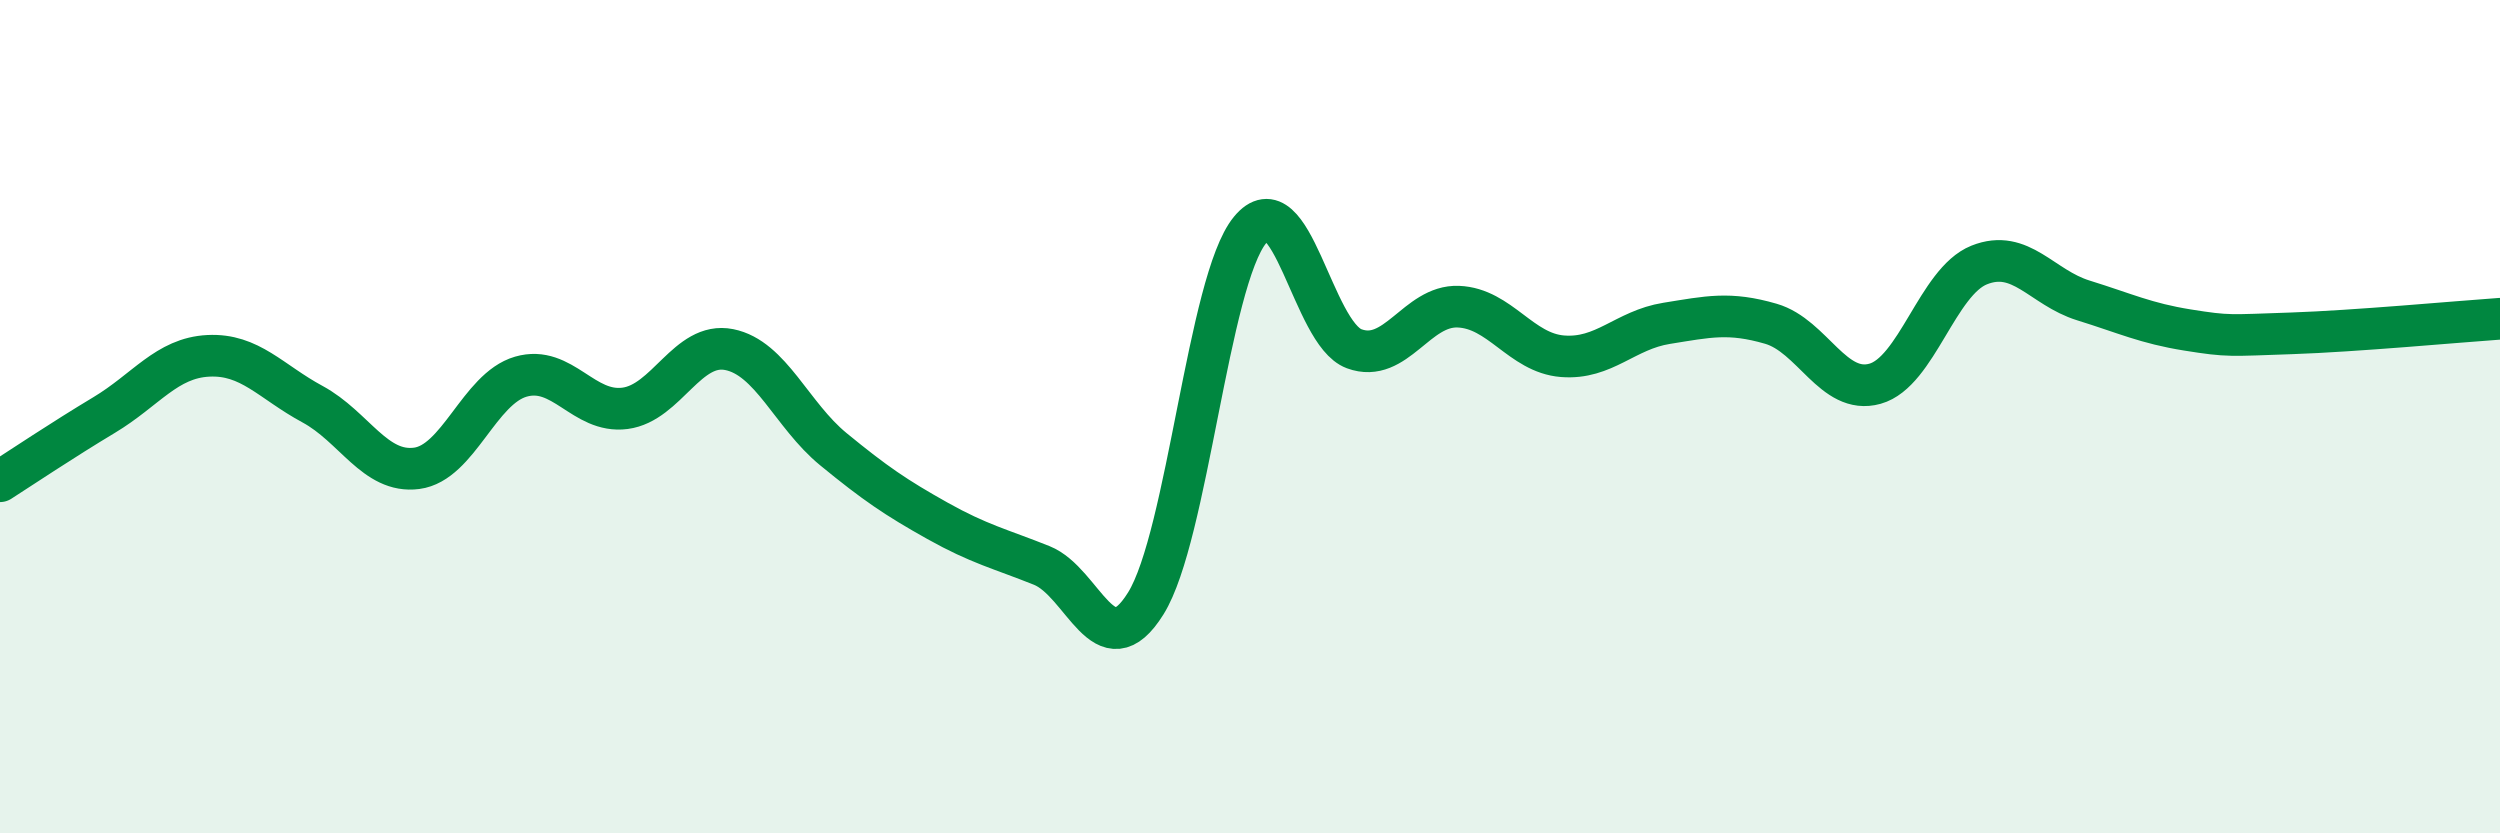 
    <svg width="60" height="20" viewBox="0 0 60 20" xmlns="http://www.w3.org/2000/svg">
      <path
        d="M 0,11.55 C 0.5,11.23 1.5,10.56 2.5,9.96 C 3.5,9.36 4,8.59 5,8.54 C 6,8.49 6.5,9.16 7.5,9.7 C 8.5,10.24 9,11.37 10,11.24 C 11,11.11 11.5,9.33 12.5,9.04 C 13.5,8.75 14,9.93 15,9.8 C 16,9.67 16.5,8.19 17.5,8.39 C 18.5,8.59 19,9.96 20,10.78 C 21,11.6 21.5,11.94 22.5,12.5 C 23.5,13.06 24,13.17 25,13.57 C 26,13.97 26.5,16.09 27.5,14.48 C 28.5,12.87 29,6.74 30,5.52 C 31,4.3 31.5,8 32.5,8.37 C 33.5,8.74 34,7.32 35,7.36 C 36,7.4 36.5,8.47 37.5,8.55 C 38.5,8.63 39,7.92 40,7.76 C 41,7.6 41.5,7.48 42.5,7.77 C 43.5,8.06 44,9.49 45,9.21 C 46,8.93 46.5,6.76 47.5,6.36 C 48.5,5.96 49,6.9 50,7.21 C 51,7.52 51.5,7.76 52.5,7.92 C 53.5,8.08 53.5,8.05 55,8 C 56.5,7.95 59,7.72 60,7.65L60 20L0 20Z"
        fill="#008740"
        opacity="0.1"
        stroke-linecap="round"
        stroke-linejoin="round"
      />
      <path
        d="M 0,11.55 C 0.5,11.23 1.5,10.56 2.5,9.96 C 3.5,9.36 4,8.59 5,8.54 C 6,8.49 6.5,9.16 7.5,9.7 C 8.5,10.24 9,11.37 10,11.24 C 11,11.11 11.5,9.33 12.5,9.04 C 13.5,8.75 14,9.93 15,9.8 C 16,9.67 16.5,8.19 17.5,8.39 C 18.5,8.59 19,9.96 20,10.78 C 21,11.6 21.5,11.94 22.5,12.5 C 23.5,13.06 24,13.17 25,13.57 C 26,13.97 26.5,16.09 27.5,14.48 C 28.5,12.87 29,6.74 30,5.52 C 31,4.3 31.5,8 32.5,8.37 C 33.5,8.74 34,7.32 35,7.36 C 36,7.4 36.5,8.47 37.5,8.55 C 38.5,8.63 39,7.92 40,7.76 C 41,7.6 41.5,7.48 42.5,7.77 C 43.5,8.06 44,9.49 45,9.21 C 46,8.93 46.5,6.76 47.5,6.36 C 48.5,5.96 49,6.9 50,7.21 C 51,7.52 51.5,7.76 52.5,7.92 C 53.5,8.08 53.5,8.05 55,8 C 56.5,7.95 59,7.72 60,7.65"
        stroke="#008740"
        stroke-width="1"
        fill="none"
        stroke-linecap="round"
        stroke-linejoin="round"
      />
    </svg>
  